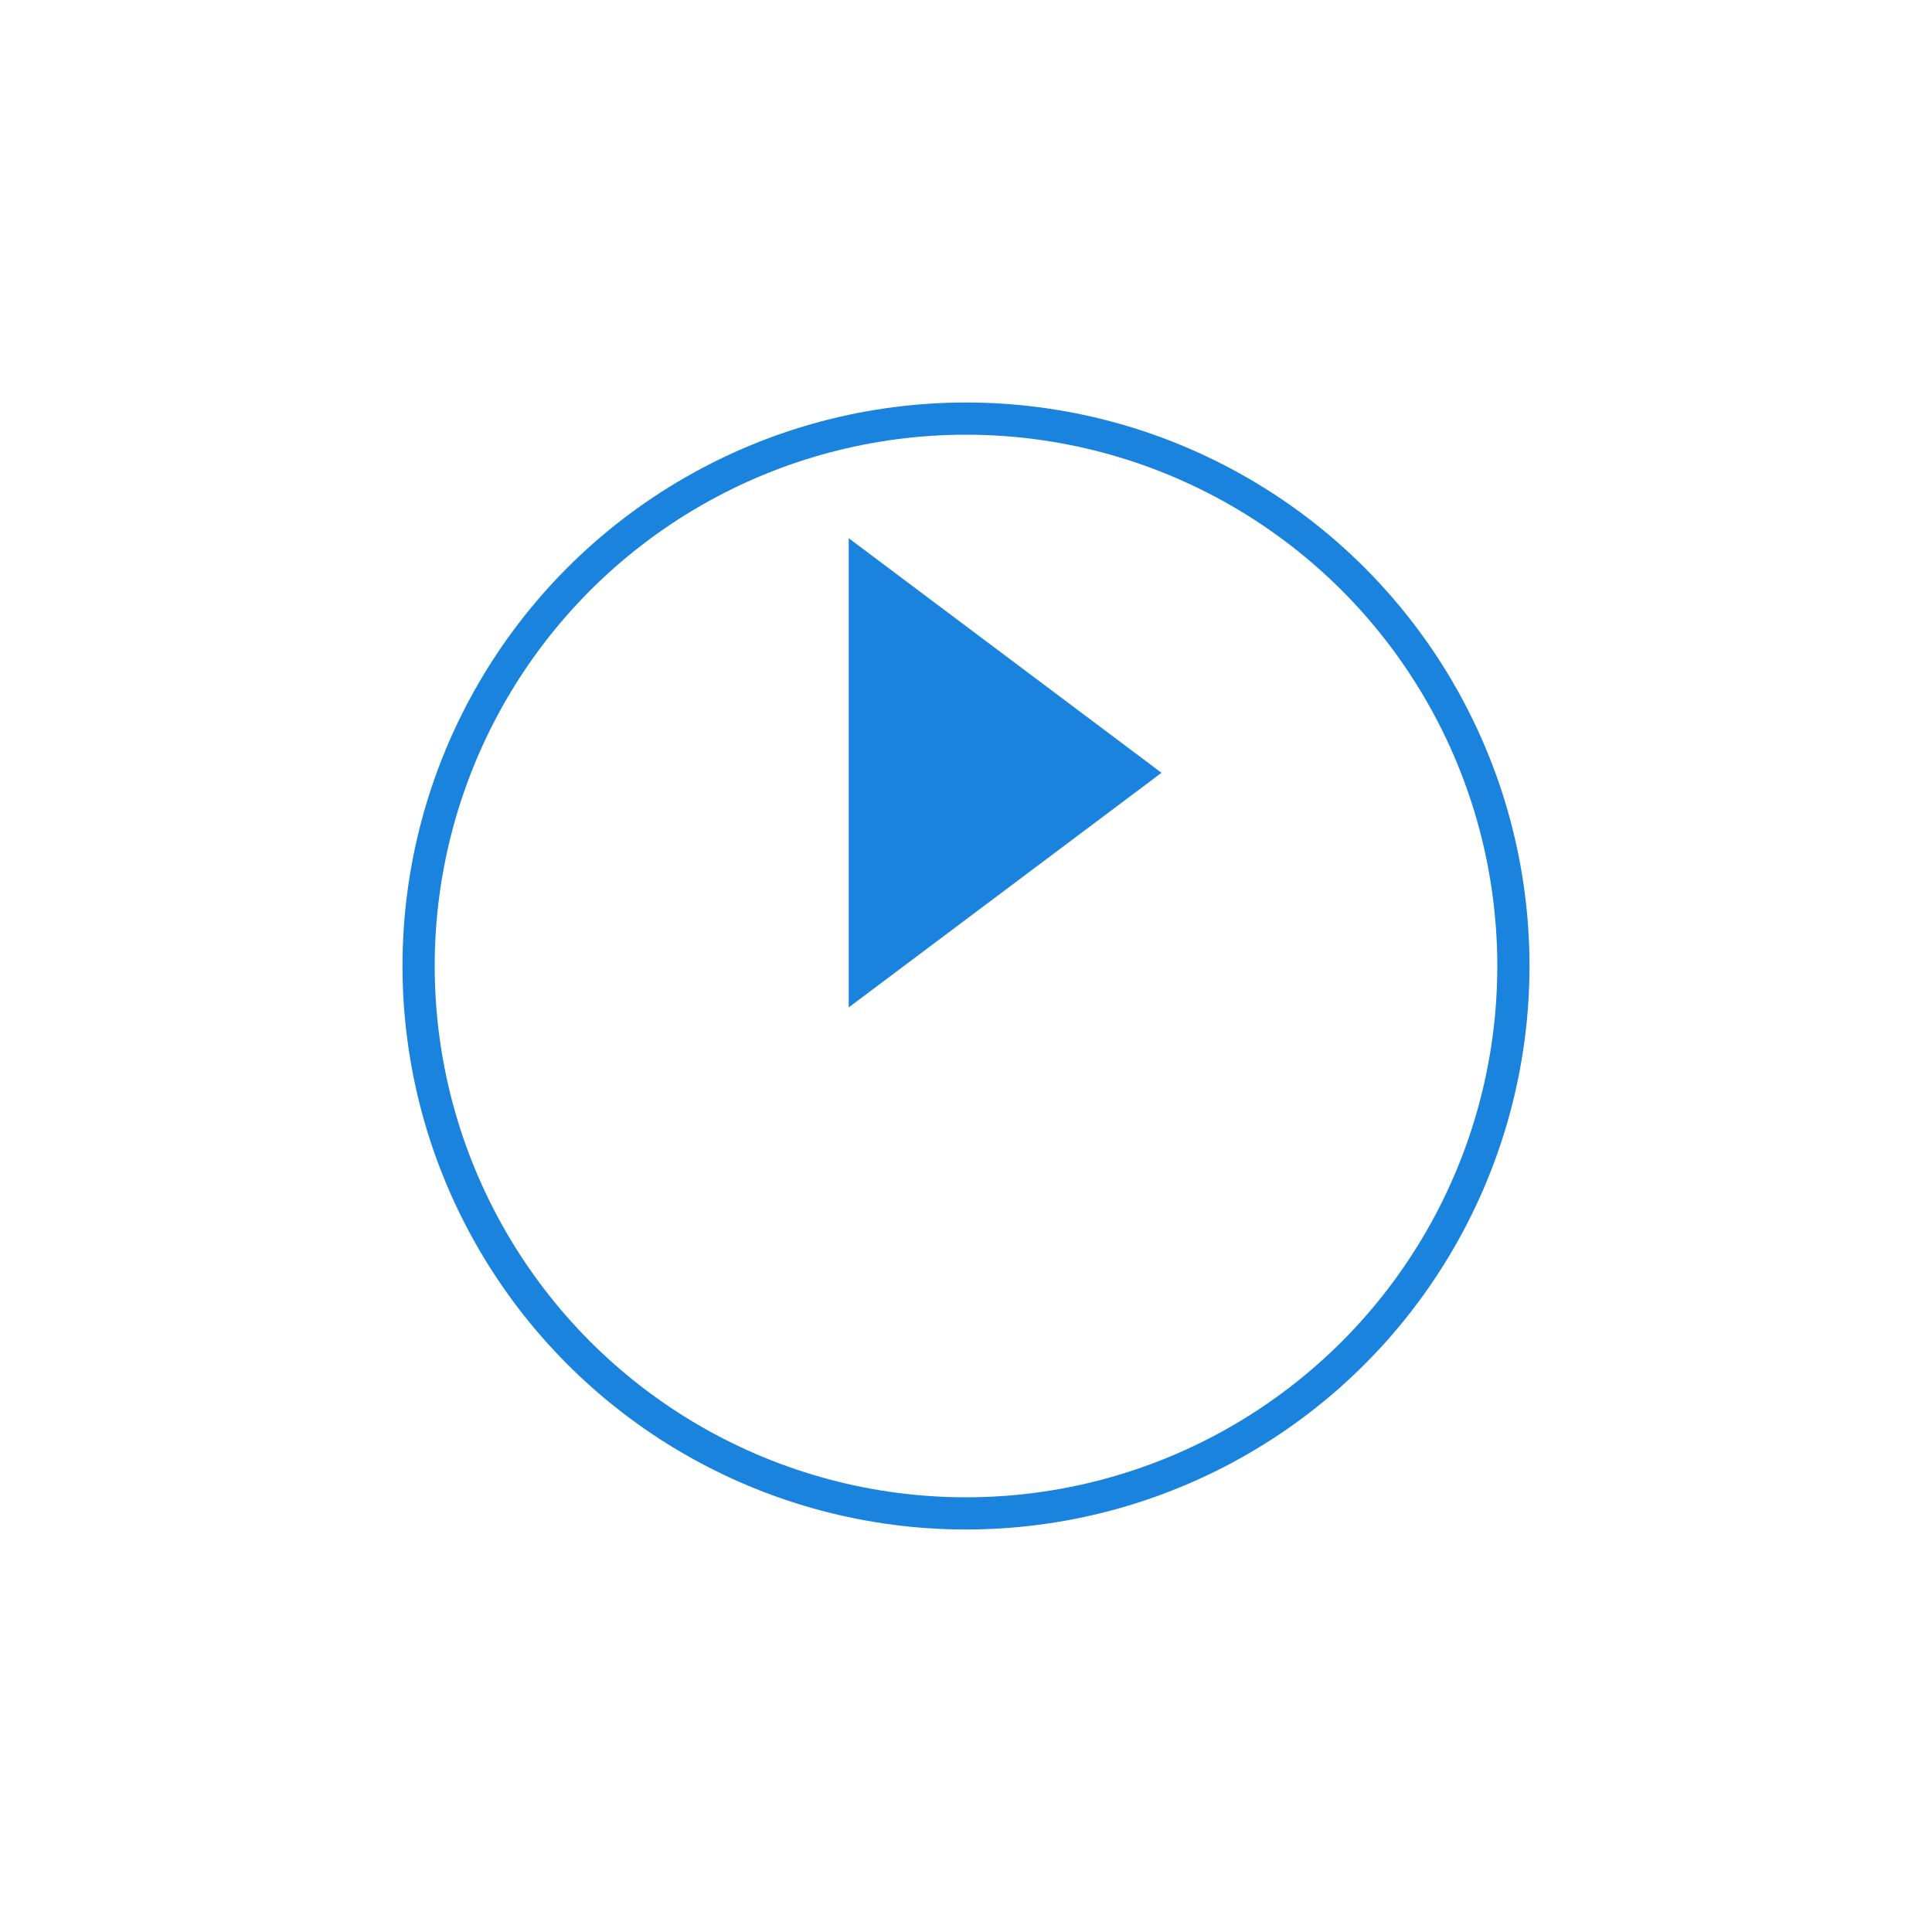<svg width="60" height="60" viewBox="0 0 60 60" fill="none" xmlns="http://www.w3.org/2000/svg">
<g filter="url(#filter0_d)">
<circle cx="30" cy="24" r="17" stroke="#1983DD"/>
</g>
<path fill-rule="evenodd" clip-rule="evenodd" d="M36.071 24L26.357 31.286V16.714L36.071 24Z" fill="#1983DD"/>
<defs>
<filter id="filter0_d" x="0.5" y="0.5" width="59" height="59" filterUnits="userSpaceOnUse" color-interpolation-filters="sRGB">
<feFlood flood-opacity="0" result="BackgroundImageFix"/>
<feColorMatrix in="SourceAlpha" type="matrix" values="0 0 0 0 0 0 0 0 0 0 0 0 0 0 0 0 0 0 127 0"/>
<feOffset dy="6"/>
<feGaussianBlur stdDeviation="6"/>
<feColorMatrix type="matrix" values="0 0 0 0 0.143 0 0 0 0 0.379 0 0 0 0 0.656 0 0 0 0.212 0"/>
<feBlend mode="normal" in2="BackgroundImageFix" result="effect1_dropShadow"/>
<feBlend mode="normal" in="SourceGraphic" in2="effect1_dropShadow" result="shape"/>
</filter>
</defs>
</svg>
